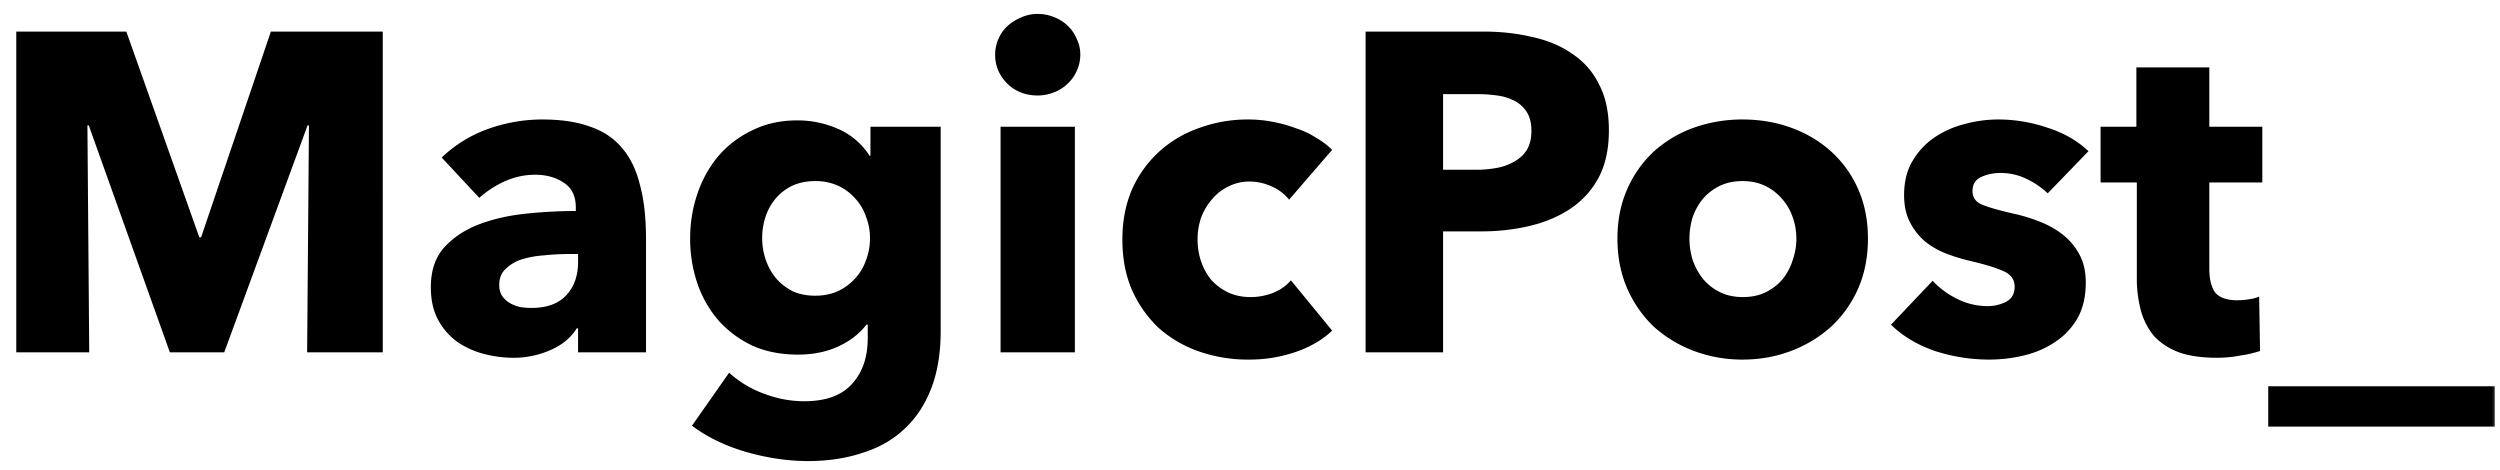 <svg xmlns="http://www.w3.org/2000/svg" width="149" height="28" fill="none"><mask id="a" width="149" height="28" x="0" y="0" maskUnits="userSpaceOnUse" style="mask-type:luminance"><path fill="#fff" d="M149 0H0v28h149V0Z"/></mask><g fill="#000" mask="url(#a)"><path d="m18.305 21 .108-13.528h-.081L13.364 21h-3.24L5.29 7.472h-.08L5.318 21H.97V1.883h6.56l4.348 12.258h.108l4.158-12.258h6.669V21h-4.51Zm16.148-5.86h-.567c-.486 0-.98.027-1.485.081-.45.03-.893.11-1.323.243a2.373 2.373 0 0 0-.945.567c-.252.234-.378.55-.378.945 0 .252.054.468.162.648.126.18.28.324.46.432.18.108.386.19.62.243.234.036.46.054.675.054.9 0 1.584-.243 2.052-.729.486-.504.73-1.179.73-2.025l-.001-.459Zm-8.127-5.75a7.778 7.778 0 0 1 2.754-1.702 9.598 9.598 0 0 1 3.24-.567c1.134 0 2.088.144 2.862.432.792.27 1.43.702 1.917 1.296.486.576.837 1.314 1.053 2.214.234.882.35 1.935.35 3.16v6.776h-4.05v-1.43h-.08c-.342.557-.864.99-1.566 1.295a5.45 5.45 0 0 1-2.24.46 6.904 6.904 0 0 1-1.675-.217 5.065 5.065 0 0 1-1.593-.702 3.861 3.861 0 0 1-1.16-1.296c-.307-.54-.46-1.206-.46-1.998 0-.972.26-1.755.783-2.349.54-.594 1.224-1.053 2.052-1.377.846-.324 1.782-.54 2.808-.648.995-.106 1.996-.16 2.997-.162v-.216c0-.666-.234-1.152-.702-1.458-.468-.324-1.044-.486-1.728-.486-.63 0-1.242.135-1.836.405a5.89 5.89 0 0 0-1.485.972L26.326 9.39Zm29.738 10.34c0 1.314-.19 2.457-.567 3.43-.378.971-.91 1.772-1.593 2.402-.684.648-1.52 1.125-2.51 1.431-.973.324-2.053.486-3.24.486-1.19 0-2.413-.18-3.673-.54-1.242-.36-2.322-.882-3.24-1.566l2.214-3.159c.62.56 1.345.99 2.133 1.27a6.773 6.773 0 0 0 2.322.431c1.296 0 2.25-.342 2.862-1.026.63-.684.945-1.593.945-2.727v-.81h-.08c-.415.54-.973.972-1.675 1.296-.702.324-1.503.486-2.403.486-1.026 0-1.935-.18-2.727-.54a6.29 6.29 0 0 1-2.025-1.512 6.713 6.713 0 0 1-1.242-2.187 8.24 8.24 0 0 1-.432-2.673c0-.936.144-1.827.432-2.673a6.976 6.976 0 0 1 1.242-2.24 6.115 6.115 0 0 1 2.025-1.54c.792-.396 1.692-.594 2.7-.594.846 0 1.656.171 2.43.513a4.21 4.21 0 0 1 1.863 1.593h.054V7.553h4.185V19.73Zm-4.212-5.535c0-.45-.08-.882-.243-1.296a2.984 2.984 0 0 0-.648-1.08 3.04 3.04 0 0 0-1.026-.756 3.226 3.226 0 0 0-1.35-.27c-.504 0-.954.09-1.35.27-.378.18-.702.423-.972.73-.27.305-.477.665-.62 1.08-.147.425-.22.872-.217 1.322 0 .45.072.882.216 1.296.144.414.35.783.62 1.107.27.306.595.558.973.756.396.18.846.27 1.35.27.504 0 .954-.09 1.35-.27a3.17 3.17 0 0 0 1.026-.756c.288-.306.504-.666.648-1.08.162-.414.243-.855.243-1.323ZM64.386 3.26c0 .342-.072.666-.216.972-.126.288-.306.54-.54.756-.231.226-.507.4-.81.513-.306.126-.63.19-.972.19-.72 0-1.323-.235-1.81-.703-.485-.486-.728-1.062-.728-1.728 0-.324.063-.63.189-.918a2.18 2.18 0 0 1 .54-.783c.234-.216.504-.387.81-.513.306-.144.639-.216.999-.216.342 0 .666.063.972.19.324.125.594.296.81.512.234.216.414.477.54.783.144.288.216.603.216.945ZM59.634 21V7.552h4.428V21h-4.428Zm17.196-9.1a2.686 2.686 0 0 0-1.026-.783 3.145 3.145 0 0 0-1.323-.297 2.7 2.7 0 0 0-1.27.297c-.377.18-.701.432-.971.756-.27.306-.486.666-.648 1.08a4.001 4.001 0 0 0-.216 1.323c0 .468.072.91.216 1.323.144.414.35.783.62 1.107.289.306.622.55 1 .73.396.18.837.27 1.323.27.45 0 .89-.082 1.323-.244.45-.18.81-.432 1.08-.756l2.457 2.997c-.558.54-1.278.963-2.16 1.27a8.508 8.508 0 0 1-2.808.458 8.864 8.864 0 0 1-2.97-.486 7.11 7.11 0 0 1-2.403-1.404 7.07 7.07 0 0 1-1.593-2.268c-.378-.882-.567-1.88-.567-2.997 0-1.098.189-2.088.567-2.97a6.764 6.764 0 0 1 1.593-2.24 6.886 6.886 0 0 1 2.403-1.432 8.362 8.362 0 0 1 2.943-.513c.486 0 .963.045 1.43.135.487.09.946.216 1.378.378.45.144.855.333 1.215.567.378.216.702.46.972.73L76.83 11.9Zm19.06-4.13c0 1.115-.207 2.06-.621 2.834a5.14 5.14 0 0 1-1.674 1.836c-.702.468-1.512.81-2.43 1.026-.918.216-1.872.324-2.862.324h-2.295V21H81.39V1.882h7.02c1.044 0 2.016.108 2.916.324.918.198 1.71.531 2.376 1a4.565 4.565 0 0 1 1.593 1.808c.396.738.595 1.656.595 2.754Zm-4.617.026c0-.45-.09-.819-.27-1.107a1.88 1.88 0 0 0-.73-.675 3.139 3.139 0 0 0-1.052-.324 8.398 8.398 0 0 0-1.188-.08h-2.025v4.508h1.944c.432 0 .846-.036 1.242-.108a3.18 3.18 0 0 0 1.053-.378c.324-.18.576-.414.756-.702.18-.306.27-.684.27-1.134Zm20.057 6.426c0 1.098-.198 2.097-.594 2.997a6.87 6.87 0 0 1-1.62 2.268 7.544 7.544 0 0 1-2.376 1.431c-.9.342-1.863.513-2.889.513a8.208 8.208 0 0 1-2.889-.513 7.544 7.544 0 0 1-2.376-1.43 7.07 7.07 0 0 1-1.593-2.269c-.396-.9-.594-1.899-.594-2.997 0-1.098.198-2.088.594-2.97a6.764 6.764 0 0 1 1.593-2.24 7.16 7.16 0 0 1 2.376-1.405 8.614 8.614 0 0 1 2.889-.486c1.026 0 1.989.162 2.889.486.9.324 1.692.792 2.376 1.404a6.573 6.573 0 0 1 1.62 2.241c.396.882.594 1.872.594 2.97Zm-4.266 0c0-.432-.072-.855-.216-1.269a3.191 3.191 0 0 0-.621-1.08 3.07 3.07 0 0 0-.999-.783c-.396-.198-.855-.297-1.377-.297s-.981.1-1.377.297a3.07 3.07 0 0 0-.999.783c-.252.306-.45.666-.594 1.08a4.338 4.338 0 0 0 0 2.538c.144.414.351.792.621 1.134.27.324.603.585.999.783.396.198.855.297 1.377.297s.981-.099 1.377-.297c.396-.198.729-.459.999-.783.27-.342.468-.72.594-1.134.144-.414.216-.837.216-1.269Zm14.98-2.7a4.935 4.935 0 0 0-1.269-.864 3.504 3.504 0 0 0-1.539-.35c-.414 0-.801.08-1.161.242-.342.162-.513.441-.513.837 0 .378.189.648.567.81.396.162 1.026.342 1.89.54a9.67 9.67 0 0 1 1.512.46c.522.197.99.458 1.404.782.414.324.747.72.999 1.188.252.468.378 1.026.378 1.674 0 .846-.171 1.566-.513 2.16a4.2 4.2 0 0 1-1.35 1.404c-.54.36-1.152.621-1.836.783a8.88 8.88 0 0 1-2.052.243 10.48 10.48 0 0 1-3.24-.513c-1.044-.36-1.917-.882-2.619-1.566l2.484-2.619c.396.432.882.792 1.458 1.08a4.047 4.047 0 0 0 1.836.432c.36 0 .711-.08 1.053-.243.36-.18.54-.486.54-.918 0-.414-.216-.72-.648-.918-.432-.198-1.107-.405-2.025-.62a10.442 10.442 0 0 1-1.404-.433 4.659 4.659 0 0 1-1.269-.729 3.72 3.72 0 0 1-.891-1.134c-.234-.45-.351-.99-.351-1.62 0-.81.171-1.494.513-2.052a4.296 4.296 0 0 1 1.323-1.404 5.656 5.656 0 0 1 1.782-.783 7.53 7.53 0 0 1 1.971-.27 9.092 9.092 0 0 1 2.943.486c.972.306 1.791.774 2.457 1.404l-2.43 2.511Zm9.631-.648v5.13c0 .63.117 1.107.351 1.431.252.306.693.46 1.323.46.216 0 .441-.019.675-.055.252-.036.459-.09.621-.162l.054 3.24a6.574 6.574 0 0 1-1.161.27c-.468.09-.936.135-1.404.135-.9 0-1.656-.108-2.268-.324-.612-.234-1.107-.558-1.485-.972a4.023 4.023 0 0 1-.783-1.512 7.49 7.49 0 0 1-.243-1.97v-5.67h-2.16V7.552h2.133V4.016h4.347v3.537h3.159v3.321h-3.159Zm3.512 14.552v-2.403h13.5v2.403h-13.5Z"/></g></svg>